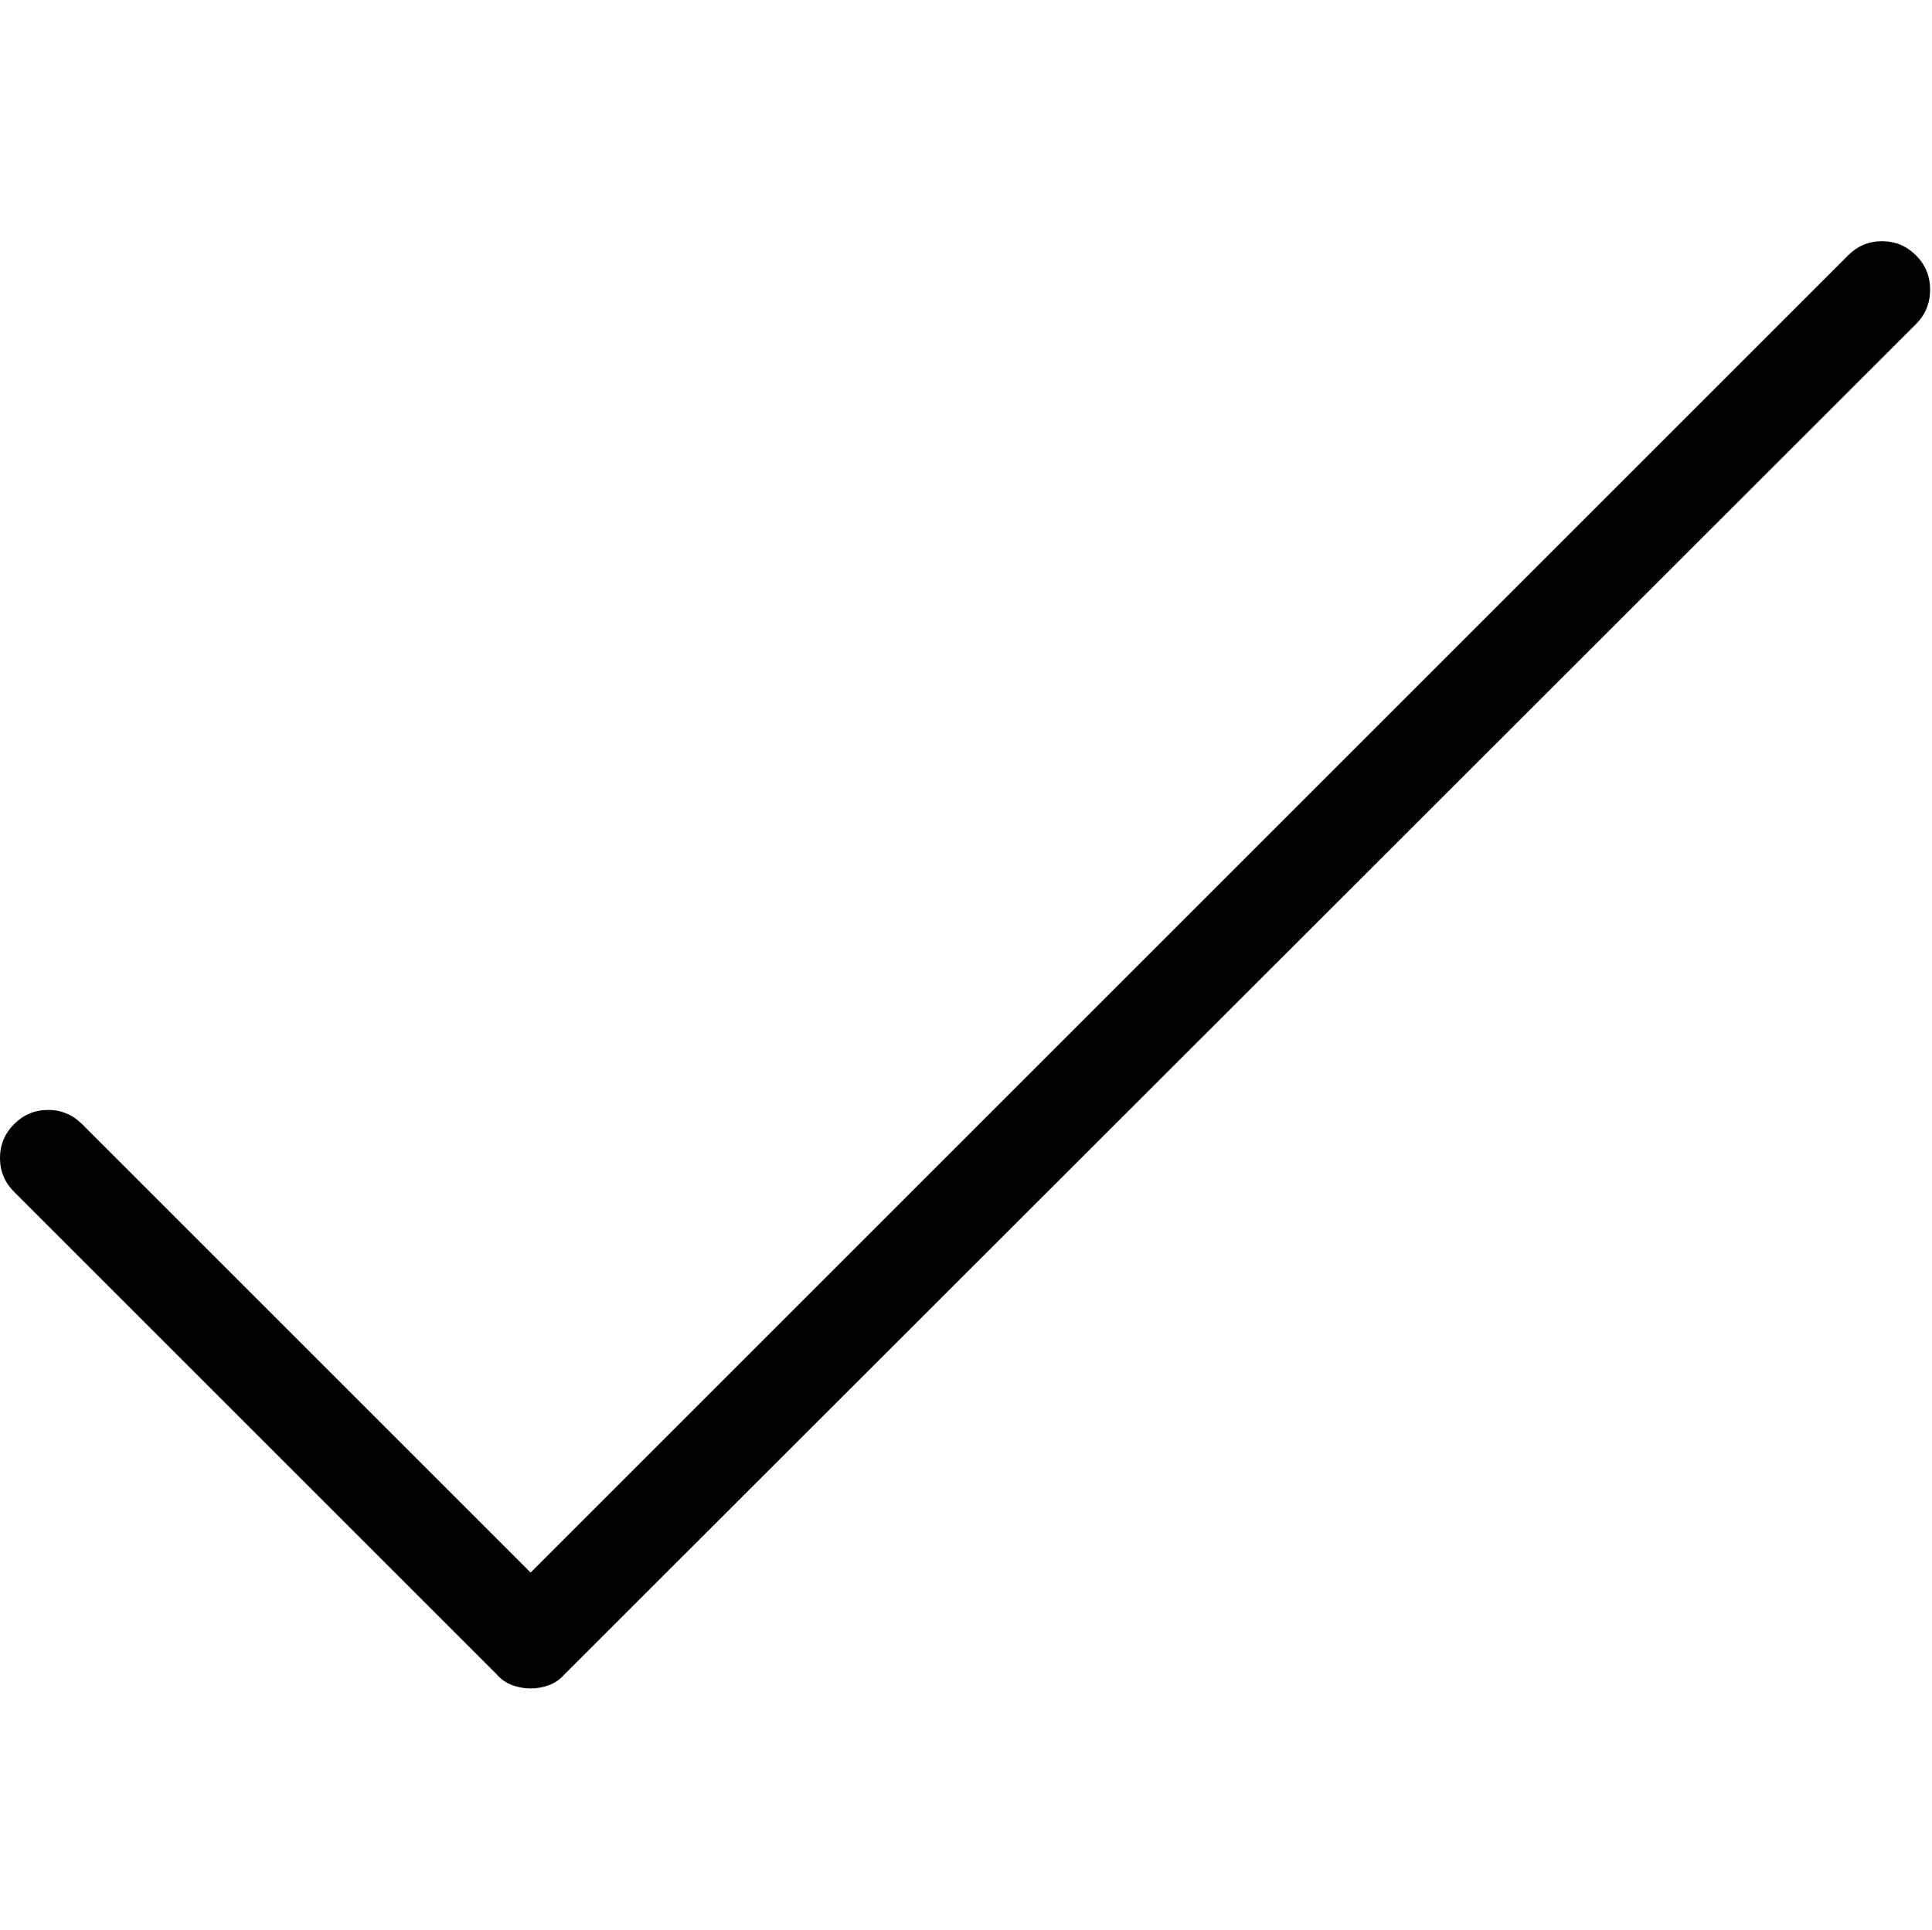 <?xml version="1.0" encoding="utf-8"?>
<!-- Generator: Adobe Illustrator 17.0.0, SVG Export Plug-In . SVG Version: 6.00 Build 0)  -->
<!DOCTYPE svg PUBLIC "-//W3C//DTD SVG 1.1//EN" "http://www.w3.org/Graphics/SVG/1.1/DTD/svg11.dtd">
<svg version="1.1" id="Layer_1" xmlns="http://www.w3.org/2000/svg" xmlns:xlink="http://www.w3.org/1999/xlink" x="0px" y="0px"
	 width="1025px" height="1024px" viewBox="0 0 1025 1024" enable-background="new 0 0 1025 1024" xml:space="preserve">
<g>
	<path d="M281.5 896c-3.333 0-6.584-0.583-9.75-1.75s-5.916-3.083-8.25-5.75l-256-256c-5-5-7.5-11-7.5-18s2.5-13 7.5-18 11-7.5 18-7.5 13 2.5 18 7.5l238 238 699-699c5-5 11-7.5 18-7.5s13 2.5 18 7.5 7.5 11.083 7.5 18.25-2.5 13.25-7.5 18.25l-717 716.5c-2.333 2.667-5.084 4.583-8.25 5.75s-6.416 1.75-9.75 1.75v0z"/>
</g>
</svg>
